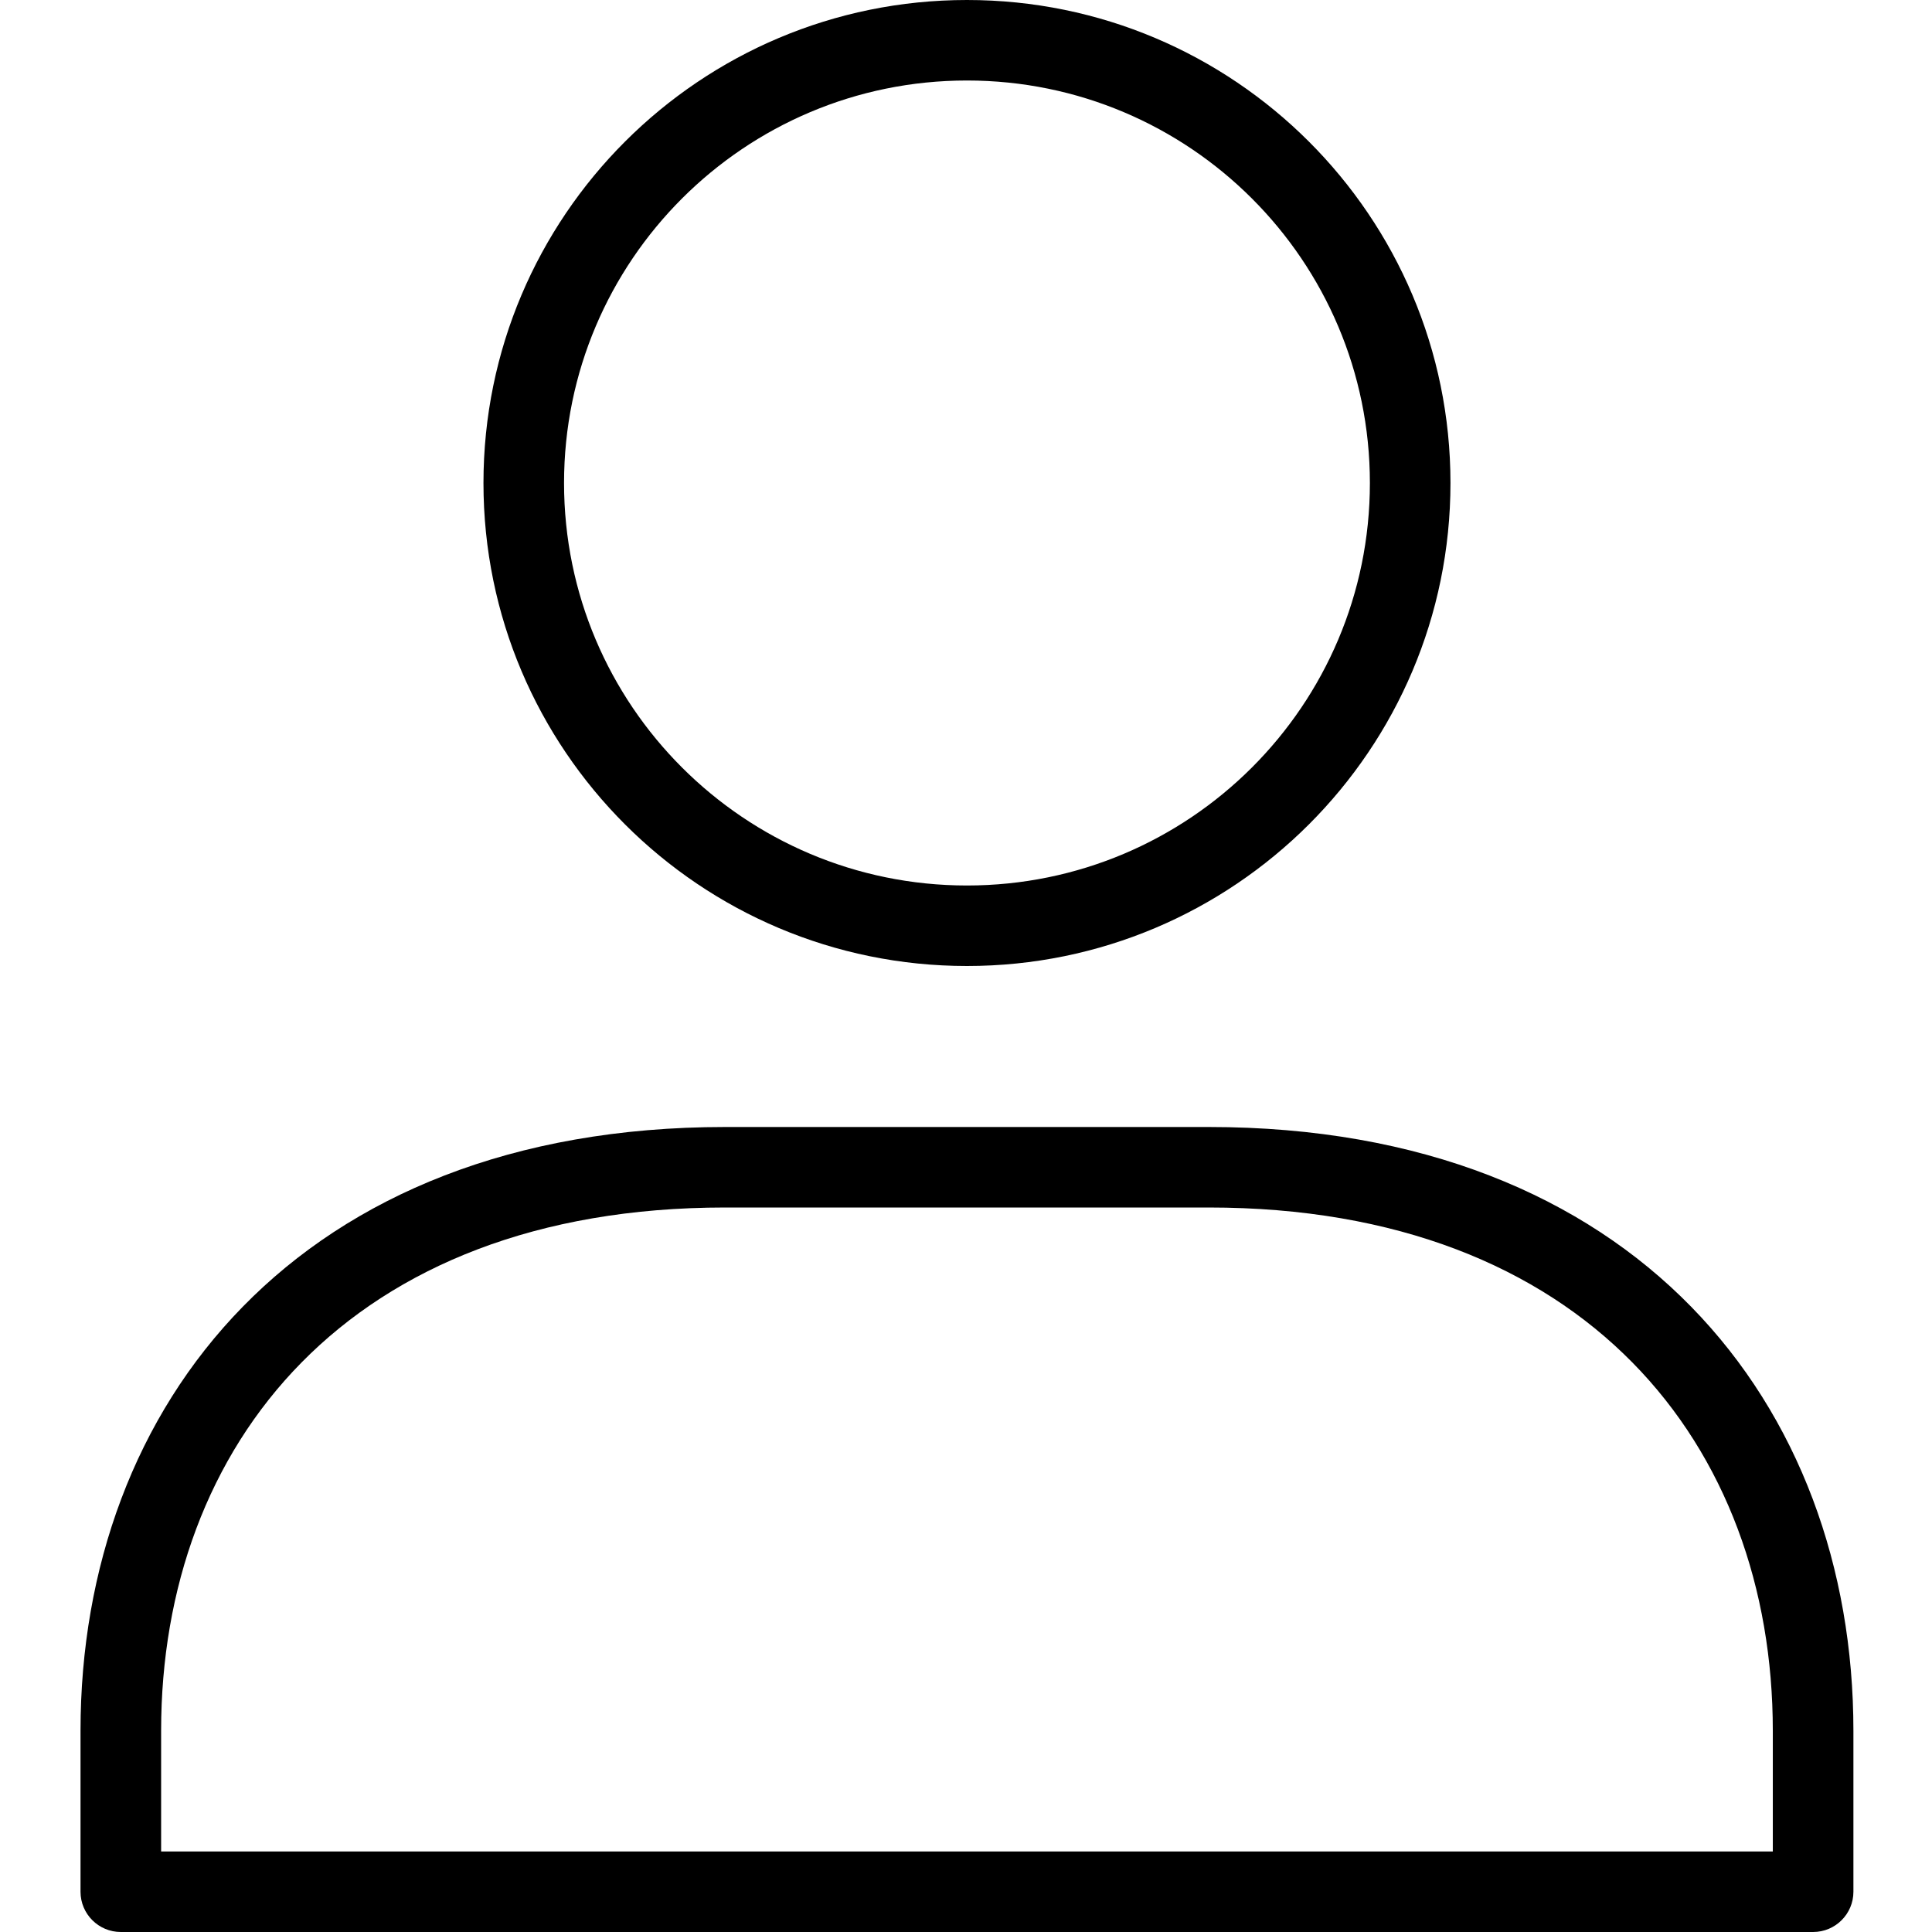 <svg xmlns="http://www.w3.org/2000/svg" xmlns:xlink="http://www.w3.org/1999/xlink" width="500" zoomAndPan="magnify" viewBox="0 0 375 375" height="500" preserveAspectRatio="xMidYMid meet" version="1.0"><path fill="#000000" d="M 187.688 187.5 C 135.875 187.5 93.84 145.508 93.84 93.75 C 93.84 41.992 135.875 0 187.688 0 C 239.5 0 281.535 41.992 281.535 93.75 C 281.535 145.508 239.5 187.5 187.688 187.5 Z M 187.688 171.875 C 230.863 171.875 265.895 136.883 265.895 93.75 C 265.895 50.617 230.863 15.625 187.688 15.625 C 144.512 15.625 109.48 50.617 109.48 93.75 C 109.48 136.883 144.512 171.875 187.688 171.875 Z M 15.629 367.188 L 15.629 335.938 C 15.629 272.703 57.91 218.75 140.762 218.75 L 234.613 218.75 C 317.465 218.75 359.746 272.703 359.746 335.938 L 359.746 367.188 C 359.746 371.5 356.242 375 351.922 375 L 23.453 375 C 19.133 375 15.629 371.5 15.629 367.188 Z M 140.762 234.375 C 67.523 234.375 31.273 280.68 31.273 335.938 L 31.273 359.375 L 344.102 359.375 L 344.102 335.938 C 344.102 280.68 307.852 234.375 234.613 234.375 Z M 140.762 234.375 " fill-opacity="1" fill-rule="evenodd"/></svg>
